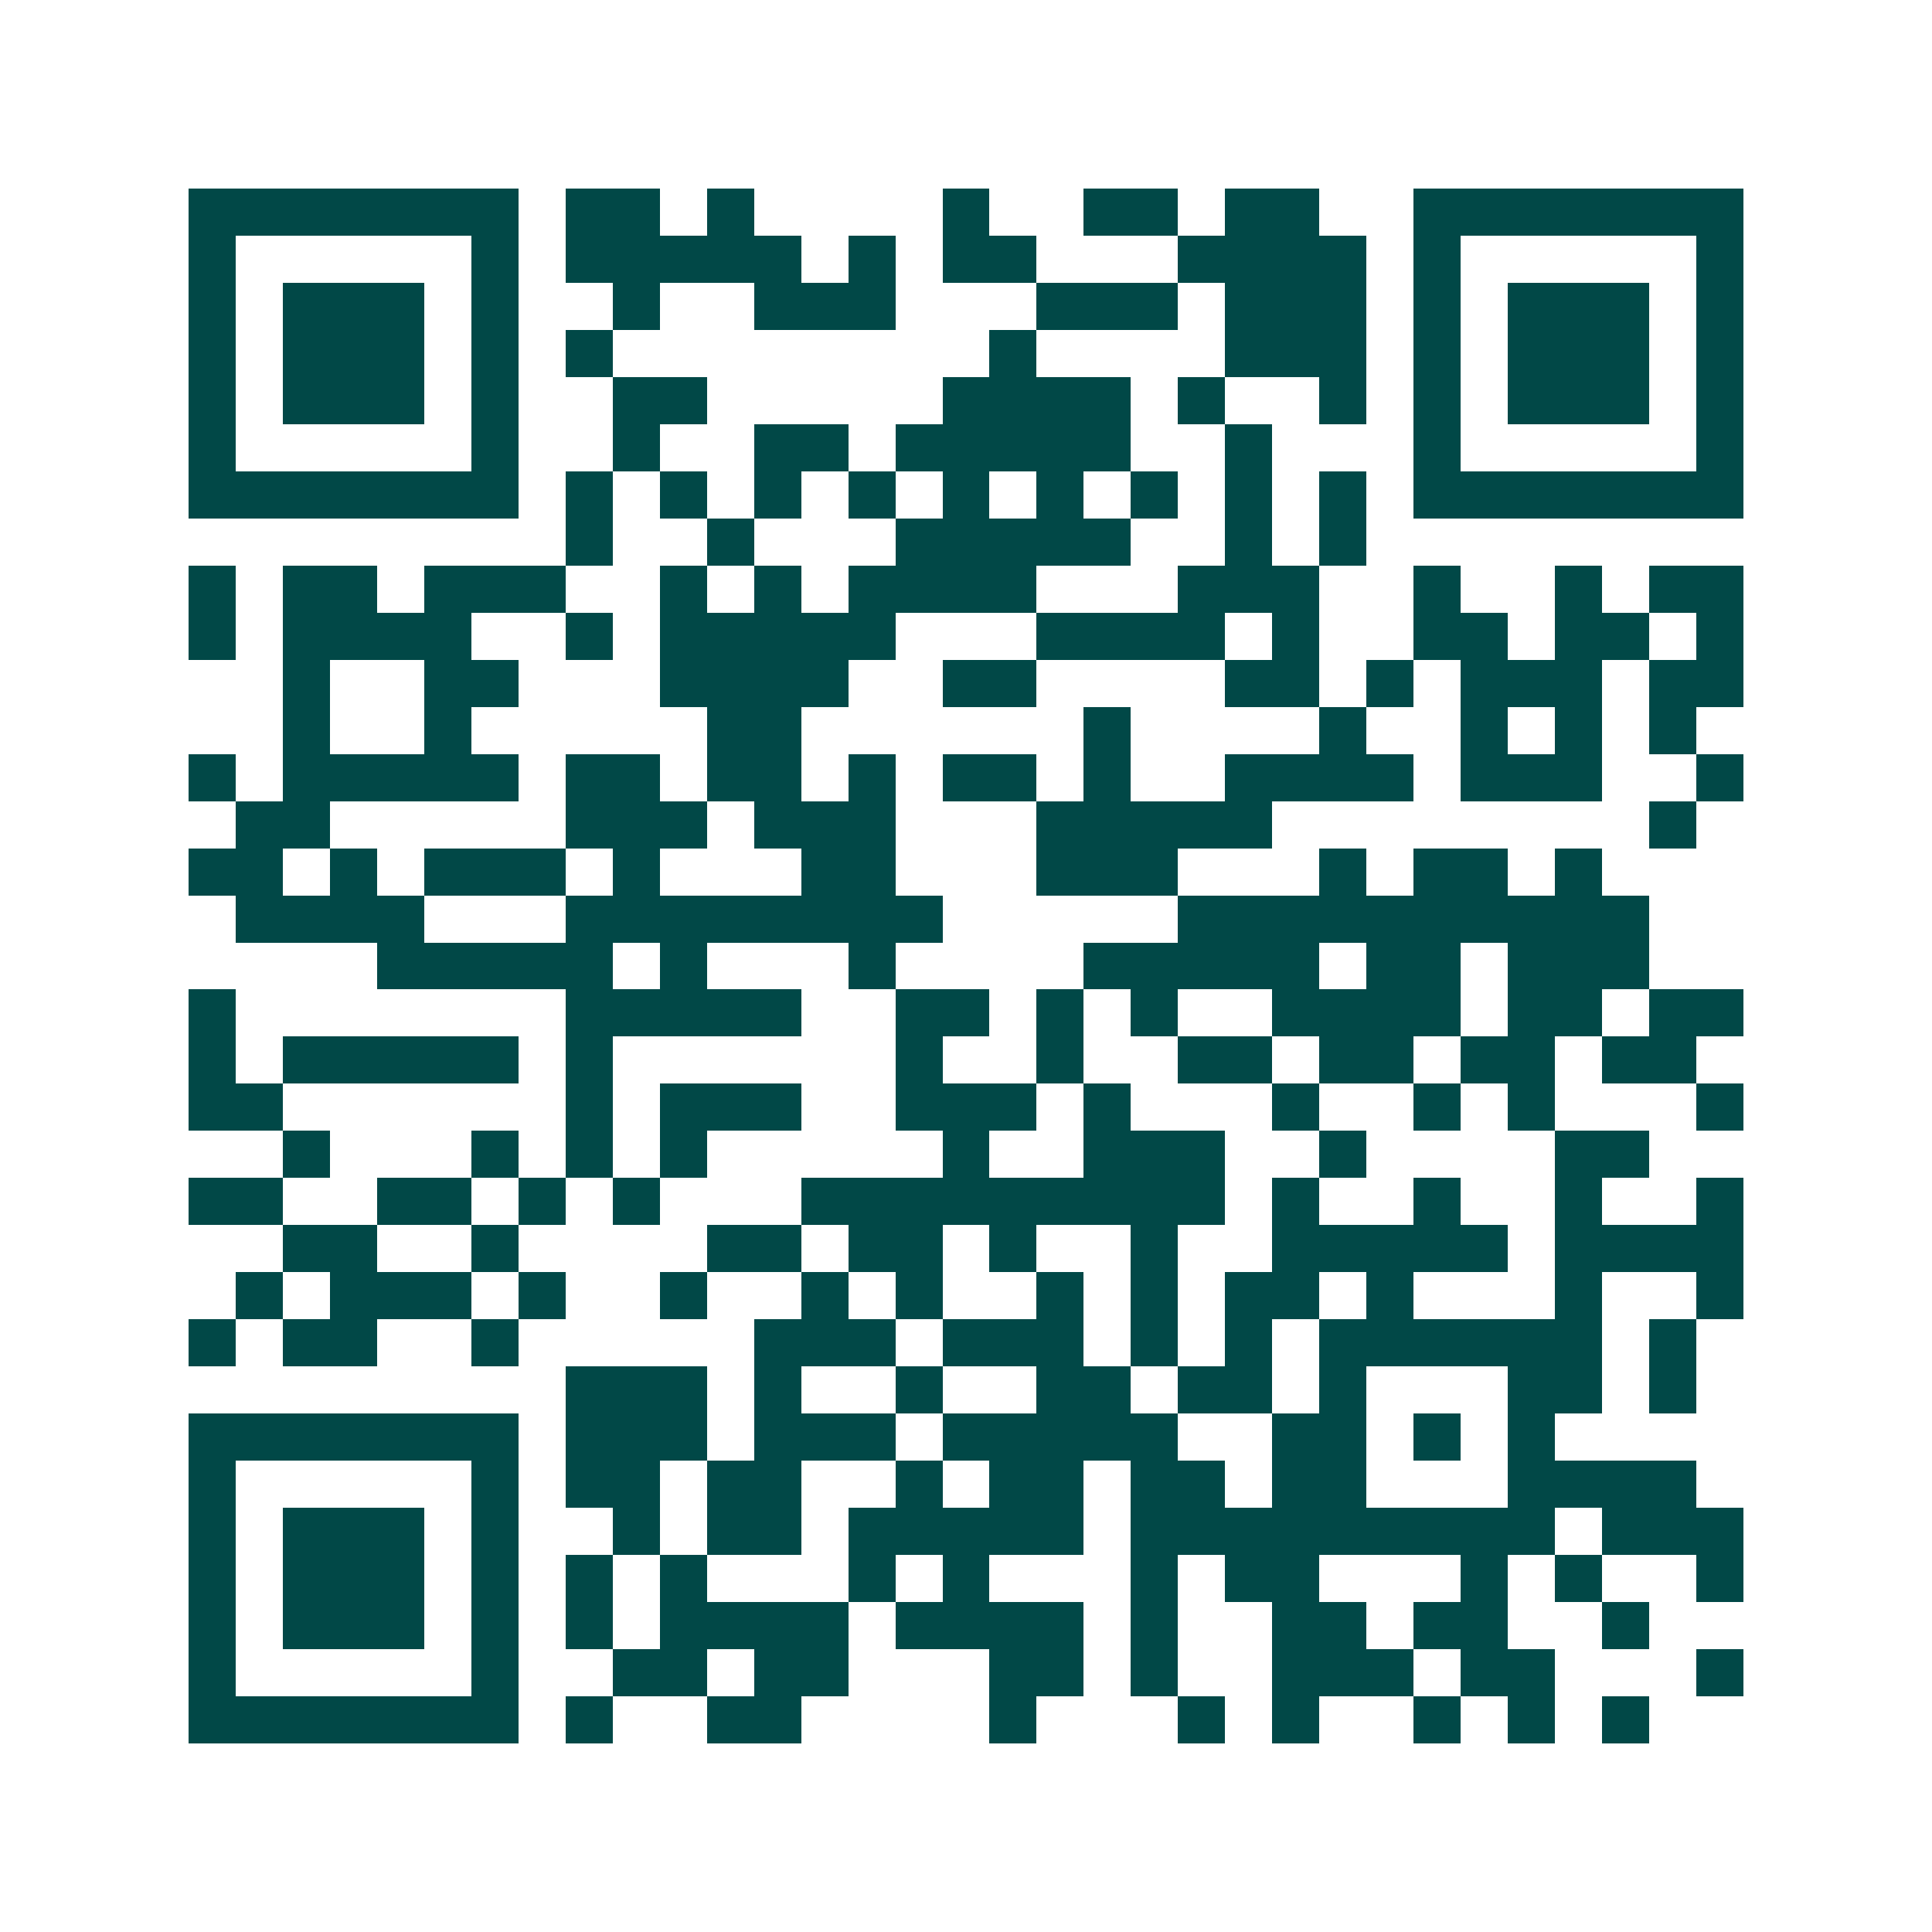 <svg xmlns="http://www.w3.org/2000/svg" width="200" height="200" viewBox="0 0 41 41" shape-rendering="crispEdges"><path fill="#ffffff" d="M0 0h41v41H0z"/><path stroke="#014847" d="M4 4.5h7m1 0h2m1 0h1m4 0h1m2 0h2m1 0h2m2 0h7M4 5.5h1m5 0h1m1 0h5m1 0h1m1 0h2m3 0h4m1 0h1m5 0h1M4 6.5h1m1 0h3m1 0h1m2 0h1m2 0h3m3 0h3m1 0h3m1 0h1m1 0h3m1 0h1M4 7.5h1m1 0h3m1 0h1m1 0h1m8 0h1m4 0h3m1 0h1m1 0h3m1 0h1M4 8.5h1m1 0h3m1 0h1m2 0h2m5 0h4m1 0h1m2 0h1m1 0h1m1 0h3m1 0h1M4 9.5h1m5 0h1m2 0h1m2 0h2m1 0h5m2 0h1m3 0h1m5 0h1M4 10.5h7m1 0h1m1 0h1m1 0h1m1 0h1m1 0h1m1 0h1m1 0h1m1 0h1m1 0h1m1 0h7M12 11.5h1m2 0h1m3 0h5m2 0h1m1 0h1M4 12.5h1m1 0h2m1 0h3m2 0h1m1 0h1m1 0h4m3 0h3m2 0h1m2 0h1m1 0h2M4 13.5h1m1 0h4m2 0h1m1 0h5m3 0h4m1 0h1m2 0h2m1 0h2m1 0h1M6 14.5h1m2 0h2m3 0h4m2 0h2m4 0h2m1 0h1m1 0h3m1 0h2M6 15.5h1m2 0h1m5 0h2m6 0h1m4 0h1m2 0h1m1 0h1m1 0h1M4 16.5h1m1 0h5m1 0h2m1 0h2m1 0h1m1 0h2m1 0h1m2 0h4m1 0h3m2 0h1M5 17.5h2m5 0h3m1 0h3m3 0h5m8 0h1M4 18.5h2m1 0h1m1 0h3m1 0h1m3 0h2m3 0h3m3 0h1m1 0h2m1 0h1M5 19.5h4m3 0h8m5 0h10M8 20.5h5m1 0h1m3 0h1m4 0h5m1 0h2m1 0h3M4 21.5h1m7 0h5m2 0h2m1 0h1m1 0h1m2 0h4m1 0h2m1 0h2M4 22.5h1m1 0h5m1 0h1m6 0h1m2 0h1m2 0h2m1 0h2m1 0h2m1 0h2M4 23.5h2m6 0h1m1 0h3m2 0h3m1 0h1m3 0h1m2 0h1m1 0h1m3 0h1M6 24.5h1m3 0h1m1 0h1m1 0h1m5 0h1m2 0h3m2 0h1m4 0h2M4 25.5h2m2 0h2m1 0h1m1 0h1m3 0h9m1 0h1m2 0h1m2 0h1m2 0h1M6 26.5h2m2 0h1m4 0h2m1 0h2m1 0h1m2 0h1m2 0h5m1 0h4M5 27.5h1m1 0h3m1 0h1m2 0h1m2 0h1m1 0h1m2 0h1m1 0h1m1 0h2m1 0h1m3 0h1m2 0h1M4 28.5h1m1 0h2m2 0h1m5 0h3m1 0h3m1 0h1m1 0h1m1 0h6m1 0h1M12 29.5h3m1 0h1m2 0h1m2 0h2m1 0h2m1 0h1m3 0h2m1 0h1M4 30.5h7m1 0h3m1 0h3m1 0h5m2 0h2m1 0h1m1 0h1M4 31.5h1m5 0h1m1 0h2m1 0h2m2 0h1m1 0h2m1 0h2m1 0h2m3 0h4M4 32.5h1m1 0h3m1 0h1m2 0h1m1 0h2m1 0h5m1 0h9m1 0h3M4 33.5h1m1 0h3m1 0h1m1 0h1m1 0h1m3 0h1m1 0h1m3 0h1m1 0h2m3 0h1m1 0h1m2 0h1M4 34.5h1m1 0h3m1 0h1m1 0h1m1 0h4m1 0h4m1 0h1m2 0h2m1 0h2m2 0h1M4 35.5h1m5 0h1m2 0h2m1 0h2m3 0h2m1 0h1m2 0h3m1 0h2m3 0h1M4 36.5h7m1 0h1m2 0h2m4 0h1m3 0h1m1 0h1m2 0h1m1 0h1m1 0h1"/></svg>
